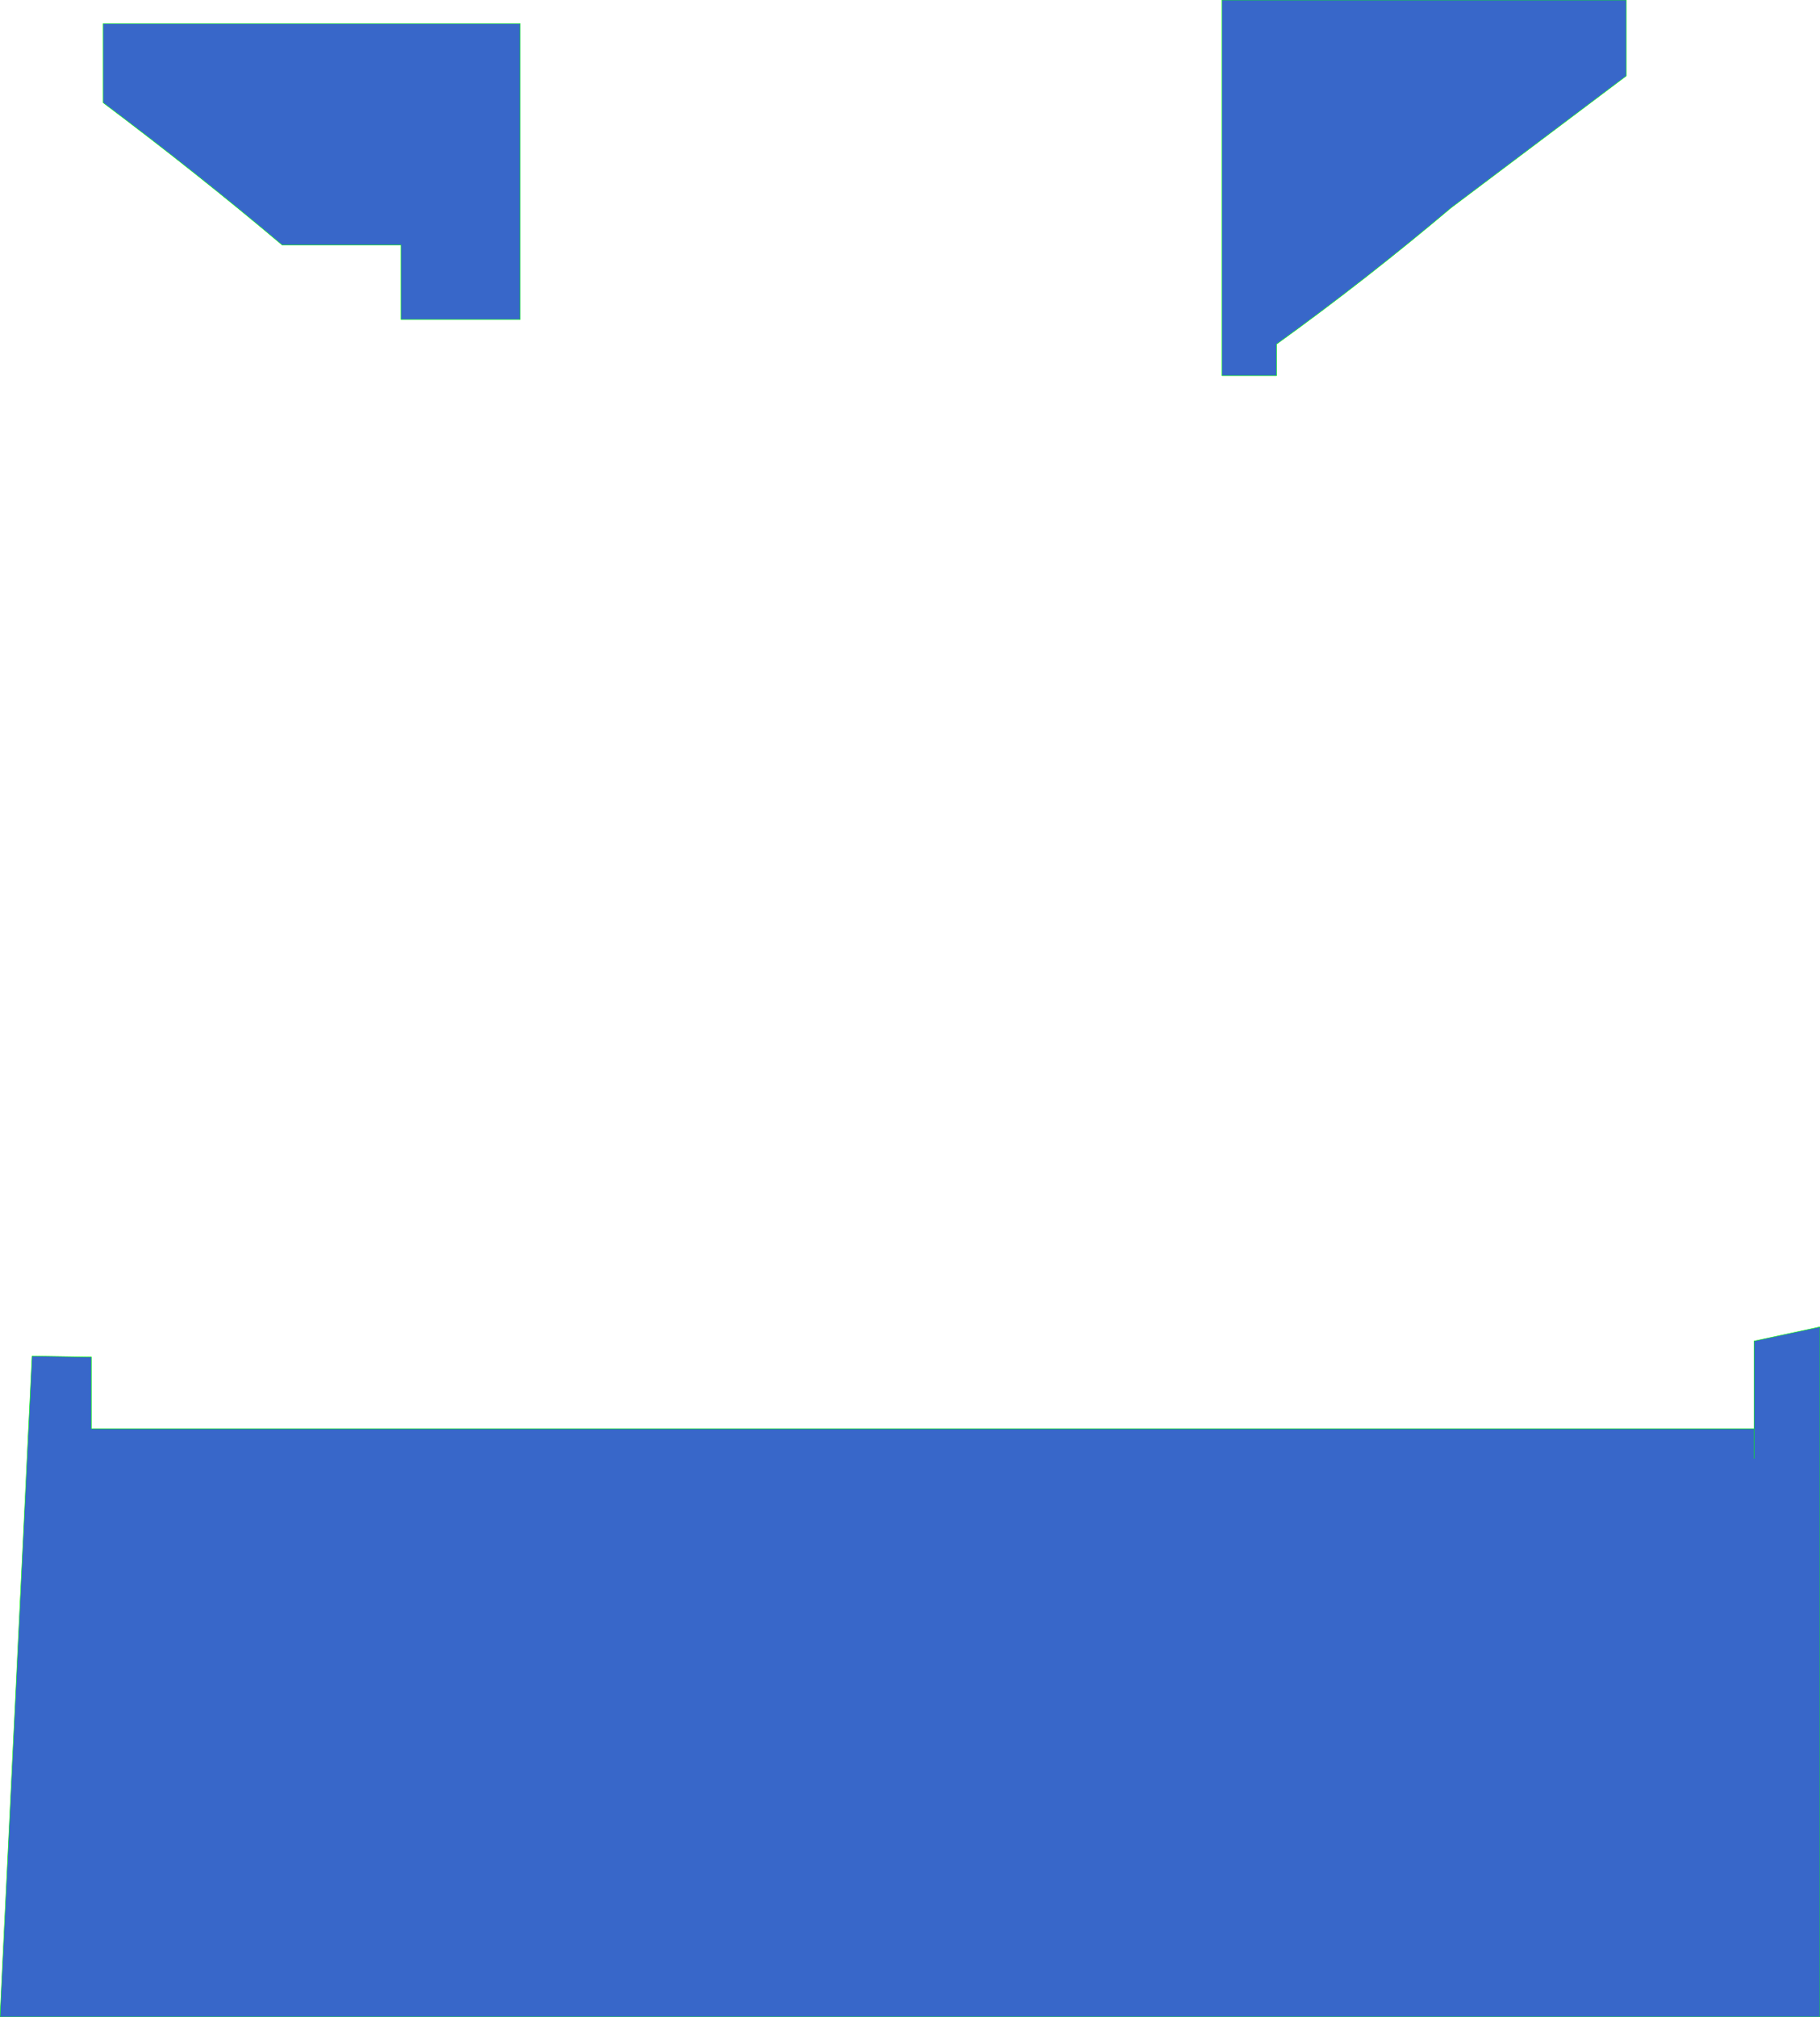 <?xml version="1.0" encoding="UTF-8" standalone="no"?>
<svg xmlns:xlink="http://www.w3.org/1999/xlink" height="213.95px" width="193.1px" xmlns="http://www.w3.org/2000/svg">
  <g transform="matrix(1.0, 0.0, 0.0, 1.0, 90.35, 6.4)">
    <path d="M82.2 -6.4 L82.2 1.65 63.6 15.65 Q54.6 23.25 45.1 30.1 L45.1 33.45 39.3 33.45 39.3 -6.4 82.2 -6.4 M95.75 145.15 L95.75 135.85 102.75 134.35 102.75 207.55 -90.35 207.55 -86.95 137.45 -80.65 137.55 -80.65 145.15 95.75 145.15 95.75 148.3 95.75 145.15 M-35.15 -3.9 L-35.15 27.5 -47.8 27.5 -47.8 19.6 -60.4 19.6 Q-69.35 12.05 -79.4 4.5 L-79.4 -3.9 -35.15 -3.9" fill="#3867c9" fill-rule="evenodd" stroke="none"/>
    <path d="M82.2 -6.4 L82.2 1.65 63.6 15.65 Q54.6 23.25 45.1 30.1 L45.1 33.45 39.3 33.45 39.3 -6.4 82.2 -6.4 M95.75 145.15 L-80.65 145.15 -80.65 137.55 -86.95 137.45 -90.35 207.55 102.75 207.55 102.75 134.35 95.75 135.85 95.75 145.15 95.75 148.3 M-35.15 -3.9 L-35.15 27.5 -47.8 27.5 -47.8 19.6 -60.4 19.6 Q-69.35 12.05 -79.4 4.5 L-79.4 -3.9 -35.15 -3.9" fill="none" stroke="#00ff00" stroke-linecap="round" stroke-linejoin="round" stroke-width="0.05"/>
  </g>
</svg>

